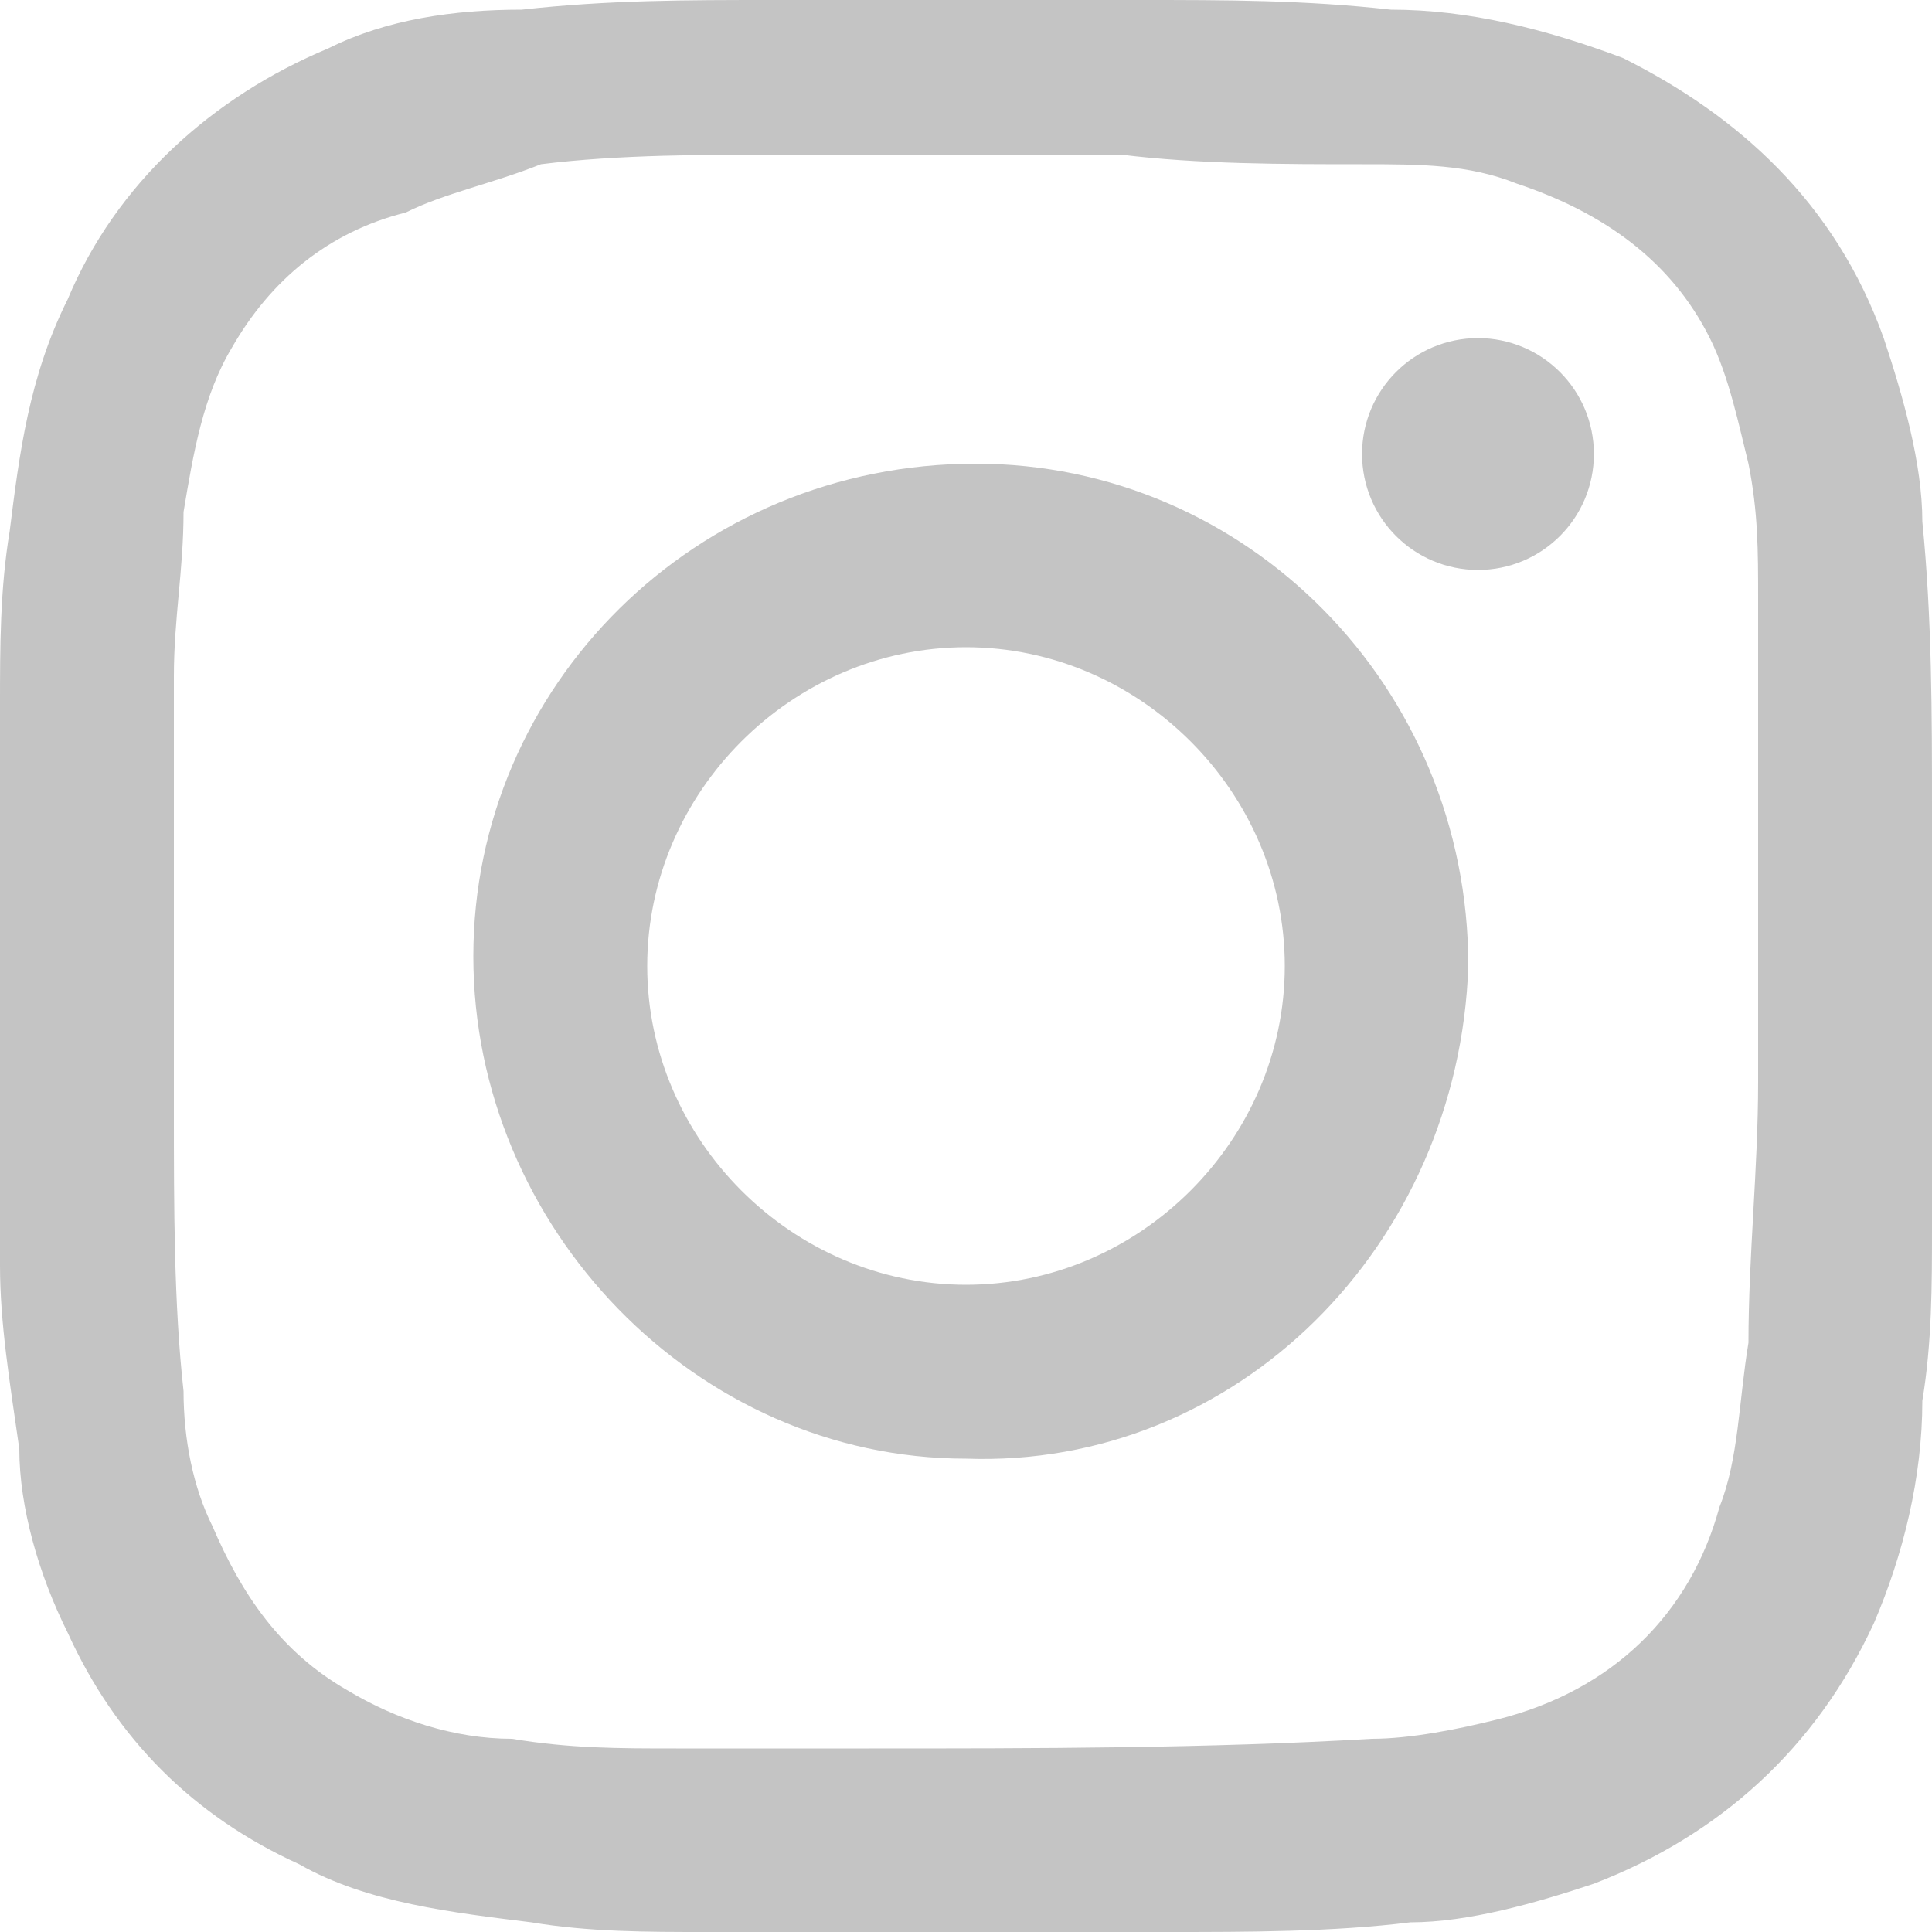 <svg width="20" height="20" viewBox="0 0 20 20" fill="none" xmlns="http://www.w3.org/2000/svg">
<g id="Group">
<g id="Group_2">
<path id="Vector" d="M10 20C9.1 20 8.2 20 7.3 20C6.7 20 6.1 20 5.5 19.9C4.7 19.8 3.8 19.7 3.1 19.3C2 18.8 1.2 18 0.7 16.9C0.4 16.3 0.2 15.6 0.2 15C0.1 14.3 0 13.7 0 13.1C0 11.2 0 9.3 0 7.3C0 6.7 0 6.1 0.1 5.5C0.2 4.7 0.3 3.9 0.7 3.1C1.2 1.9 2.2 1 3.4 0.5C4 0.2 4.7 0.1 5.4 0.1C6.3 0 7.1 0 8 0C9.3 0 10.5 0 11.8 0C12.7 0 13.5 0 14.4 0.1C15.2 0.1 16 0.3 16.8 0.6C18 1.2 19 2.1 19.5 3.5C19.7 4.1 19.9 4.8 19.9 5.4C20 6.4 20 7.4 20 8.4C20 9.8 20 11.2 20 12.7C20 13.3 20 13.9 19.9 14.5C19.9 15.3 19.7 16.1 19.4 16.8C18.8 18.1 17.8 19 16.5 19.5C15.9 19.7 15.2 19.9 14.6 19.9C13.8 20 12.9 20 12.1 20C11.4 20 10.7 20 10 20ZM1.8 10C1.8 10.5 1.8 11 1.8 11.5C1.8 12.5 1.8 13.5 1.9 14.4C1.9 14.9 2 15.4 2.2 15.8C2.5 16.5 2.9 17.1 3.6 17.5C4.1 17.8 4.7 18 5.3 18C5.9 18.1 6.4 18.1 7 18.1C7.7 18.1 8.3 18.1 9 18.1C10.7 18.1 12.5 18.1 14.2 18C14.6 18 15.1 17.9 15.5 17.8C16.7 17.5 17.5 16.7 17.8 15.6C18 15.1 18 14.5 18.1 13.9C18.1 13 18.2 12.1 18.2 11.2C18.2 9.5 18.2 7.9 18.2 6.2C18.2 5.7 18.2 5.3 18.1 4.8C18 4.4 17.9 3.9 17.7 3.5C17.3 2.7 16.6 2.2 15.7 1.9C15.2 1.7 14.7 1.7 14.1 1.7C13.3 1.7 12.4 1.7 11.6 1.6C10.5 1.6 9.3 1.6 8.2 1.6C7.3 1.6 6.4 1.6 5.6 1.7C5.1 1.9 4.6 2 4.2 2.2C3.4 2.4 2.8 2.9 2.4 3.6C2.1 4.1 2 4.7 1.9 5.3C1.9 5.9 1.8 6.4 1.8 7C1.8 8 1.8 9 1.8 10Z" fill="#C4C4C4"/>
<path id="Vector_2" d="M10 15.1C7.2 15.1 4.9 12.7 4.9 9.9C4.9 7.1 7.2 4.8 10.1 4.8C12.9 4.8 15.2 7.1 15.2 10C15.1 12.9 12.8 15.2 10 15.1ZM13.3 10C13.3 8.2 11.8 6.7 10 6.7C8.2 6.7 6.7 8.2 6.7 10C6.7 11.8 8.2 13.3 10 13.3C11.8 13.3 13.3 11.8 13.3 10Z" fill="#C4C4C4"/>
<path id="Vector_3" d="M15.3 5.9C15.963 5.9 16.5 5.363 16.5 4.7C16.5 4.037 15.963 3.5 15.3 3.5C14.637 3.5 14.1 4.037 14.1 4.7C14.1 5.363 14.637 5.9 15.3 5.9Z" fill="#C4C4C4"/>
</g>
</g>
</svg>
